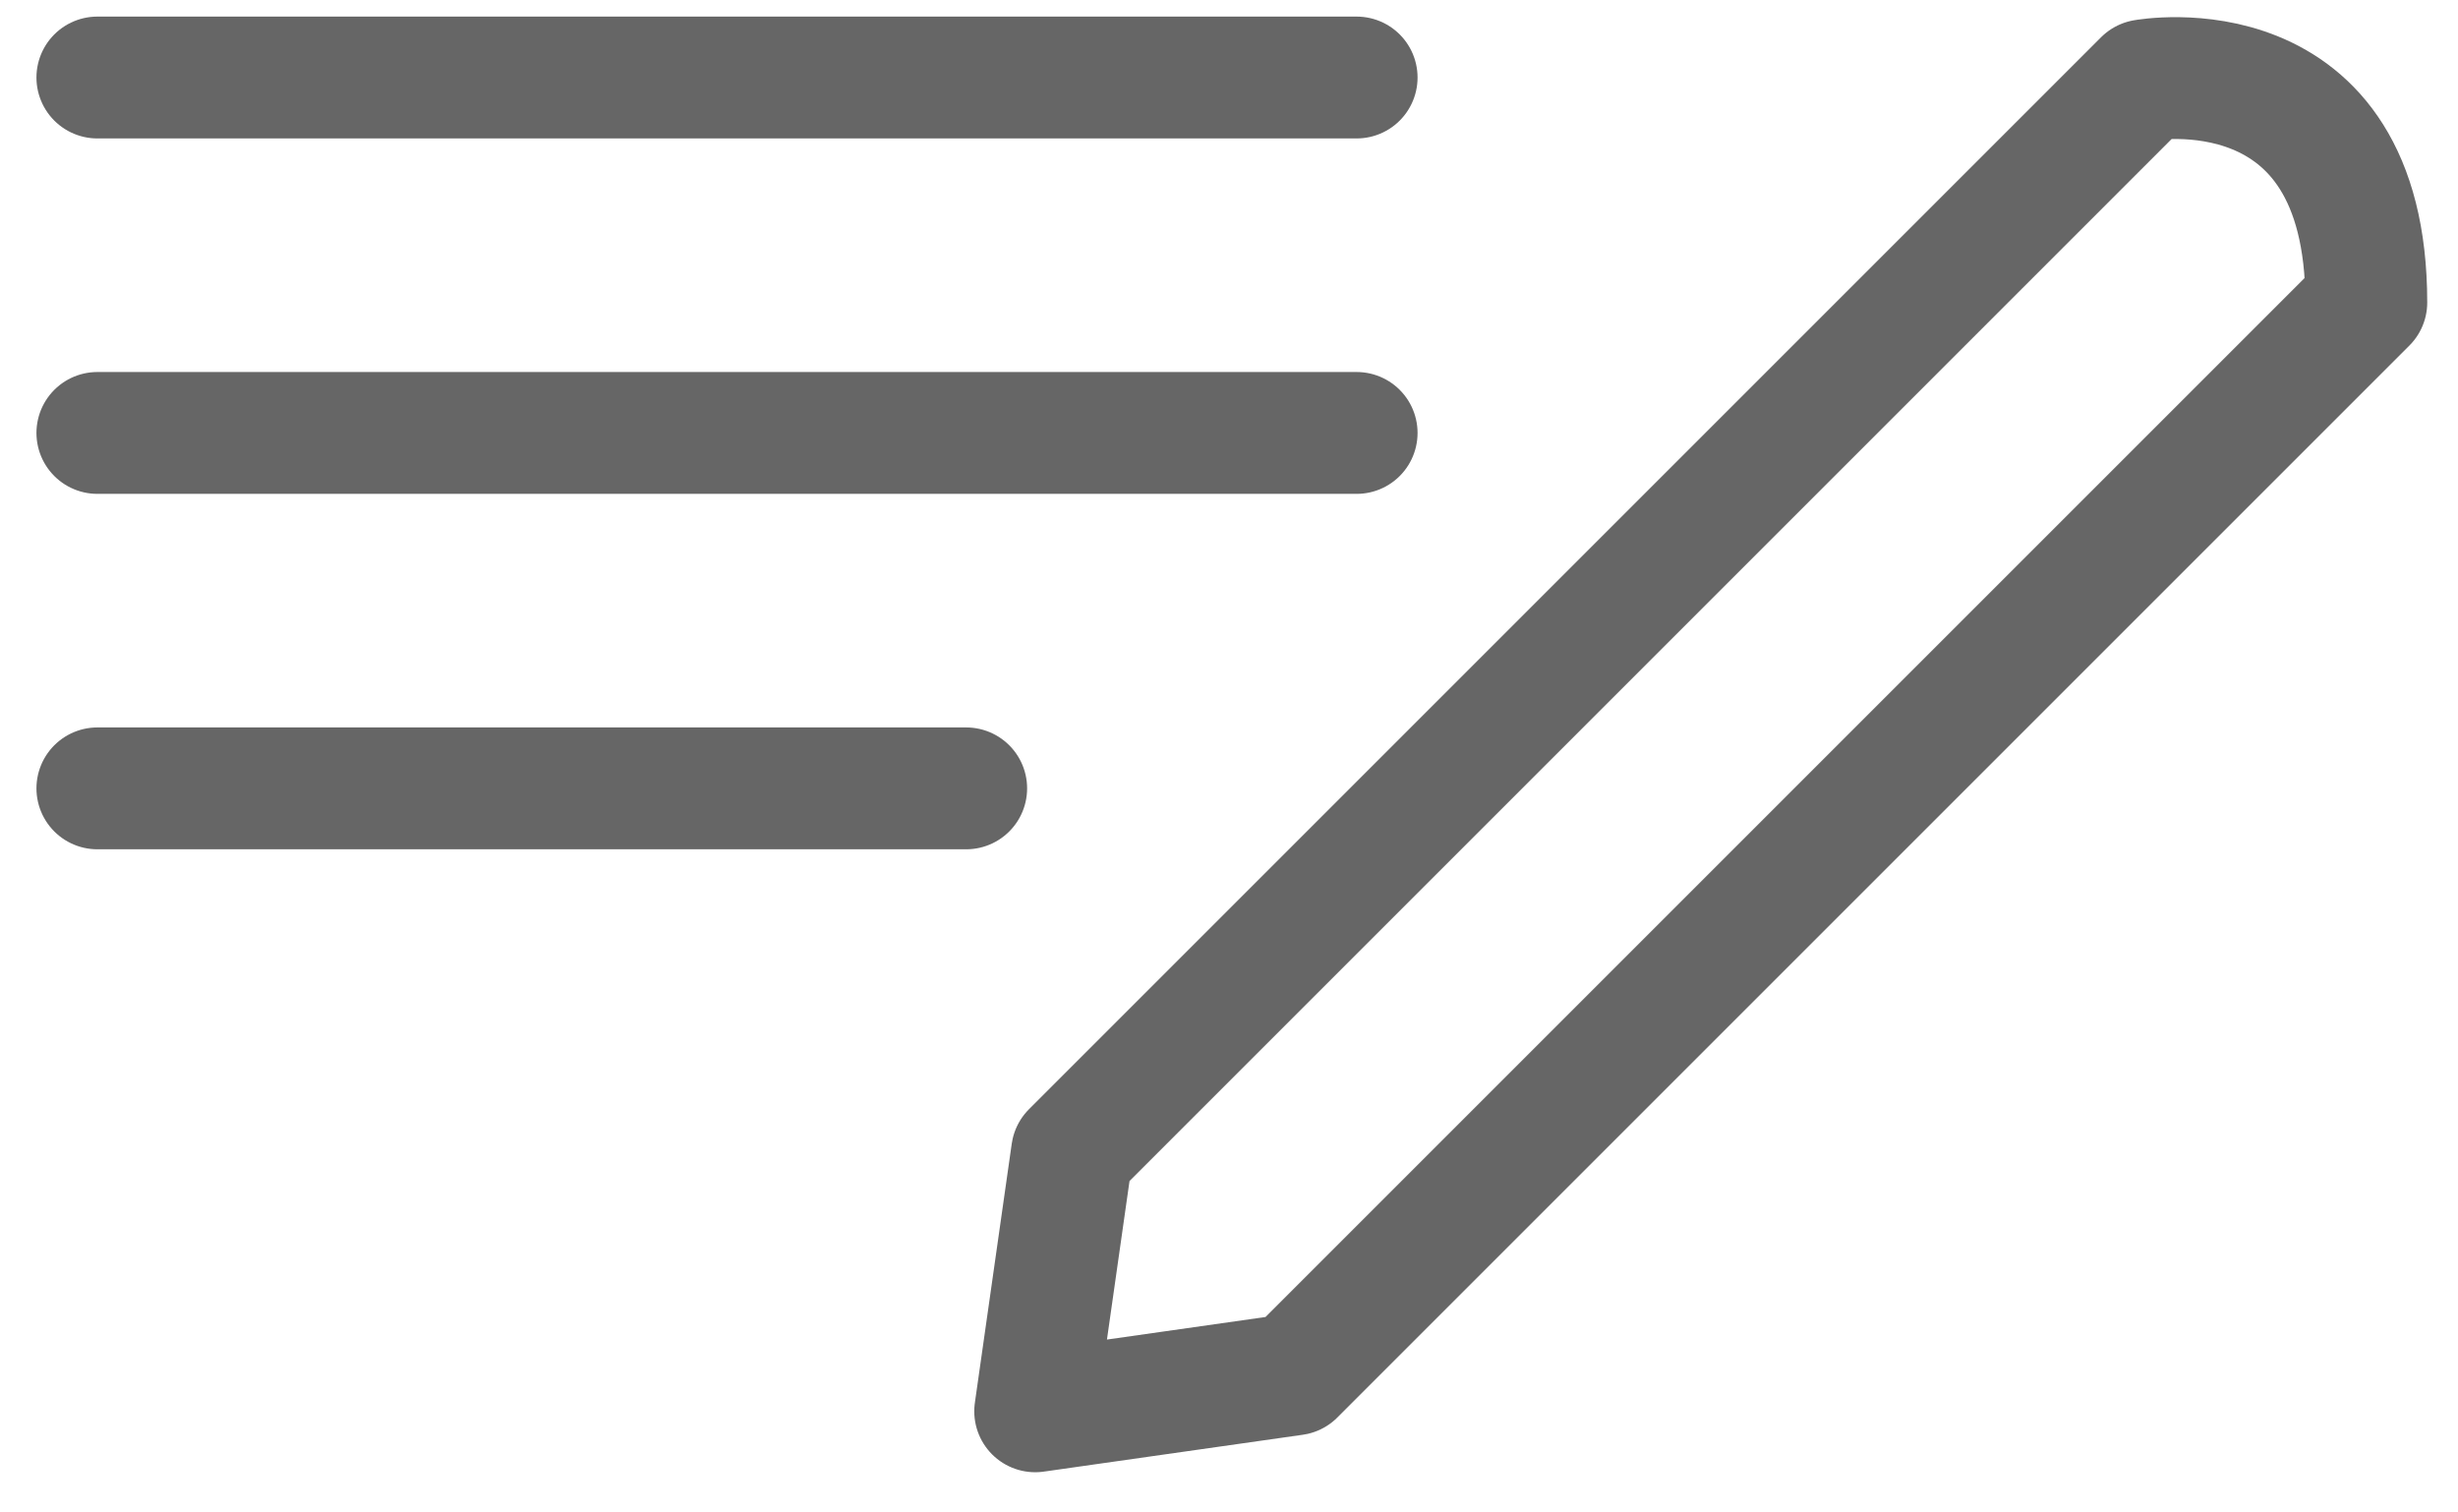 <?xml version="1.0" encoding="utf-8"?>
<!-- Generator: Adobe Illustrator 25.0.0, SVG Export Plug-In . SVG Version: 6.00 Build 0)  -->
<svg version="1.1" id="图层_1" xmlns="http://www.w3.org/2000/svg" xmlns:xlink="http://www.w3.org/1999/xlink" x="0px" y="0px"
	 viewBox="0 0 26 16" style="enable-background:new 0 0 26 16;" xml:space="preserve">
<style type="text/css">
	.st0{fill:none;stroke:#666;stroke-width:1.289;stroke-linecap:round;stroke-linejoin:round;stroke-miterlimit:10;}
</style>
<g>
	<line class="st0" x1="1.03" y1="0.82" x2="14.35" y2="0.82"/>
	<line class="st0" x1="1.03" y1="4.58" x2="14.35" y2="4.58"/>
	<line class="st0" x1="1.03" y1="8.34" x2="10.22" y2="8.34"/>
	<g>
		<path class="st0" d="M10.95,14.93l0.39-2.74L22.68,0.85c0,0,2.35-0.43,2.35,2.35L13.69,14.54L10.95,14.93"/>
	</g>
</g>
</svg>

